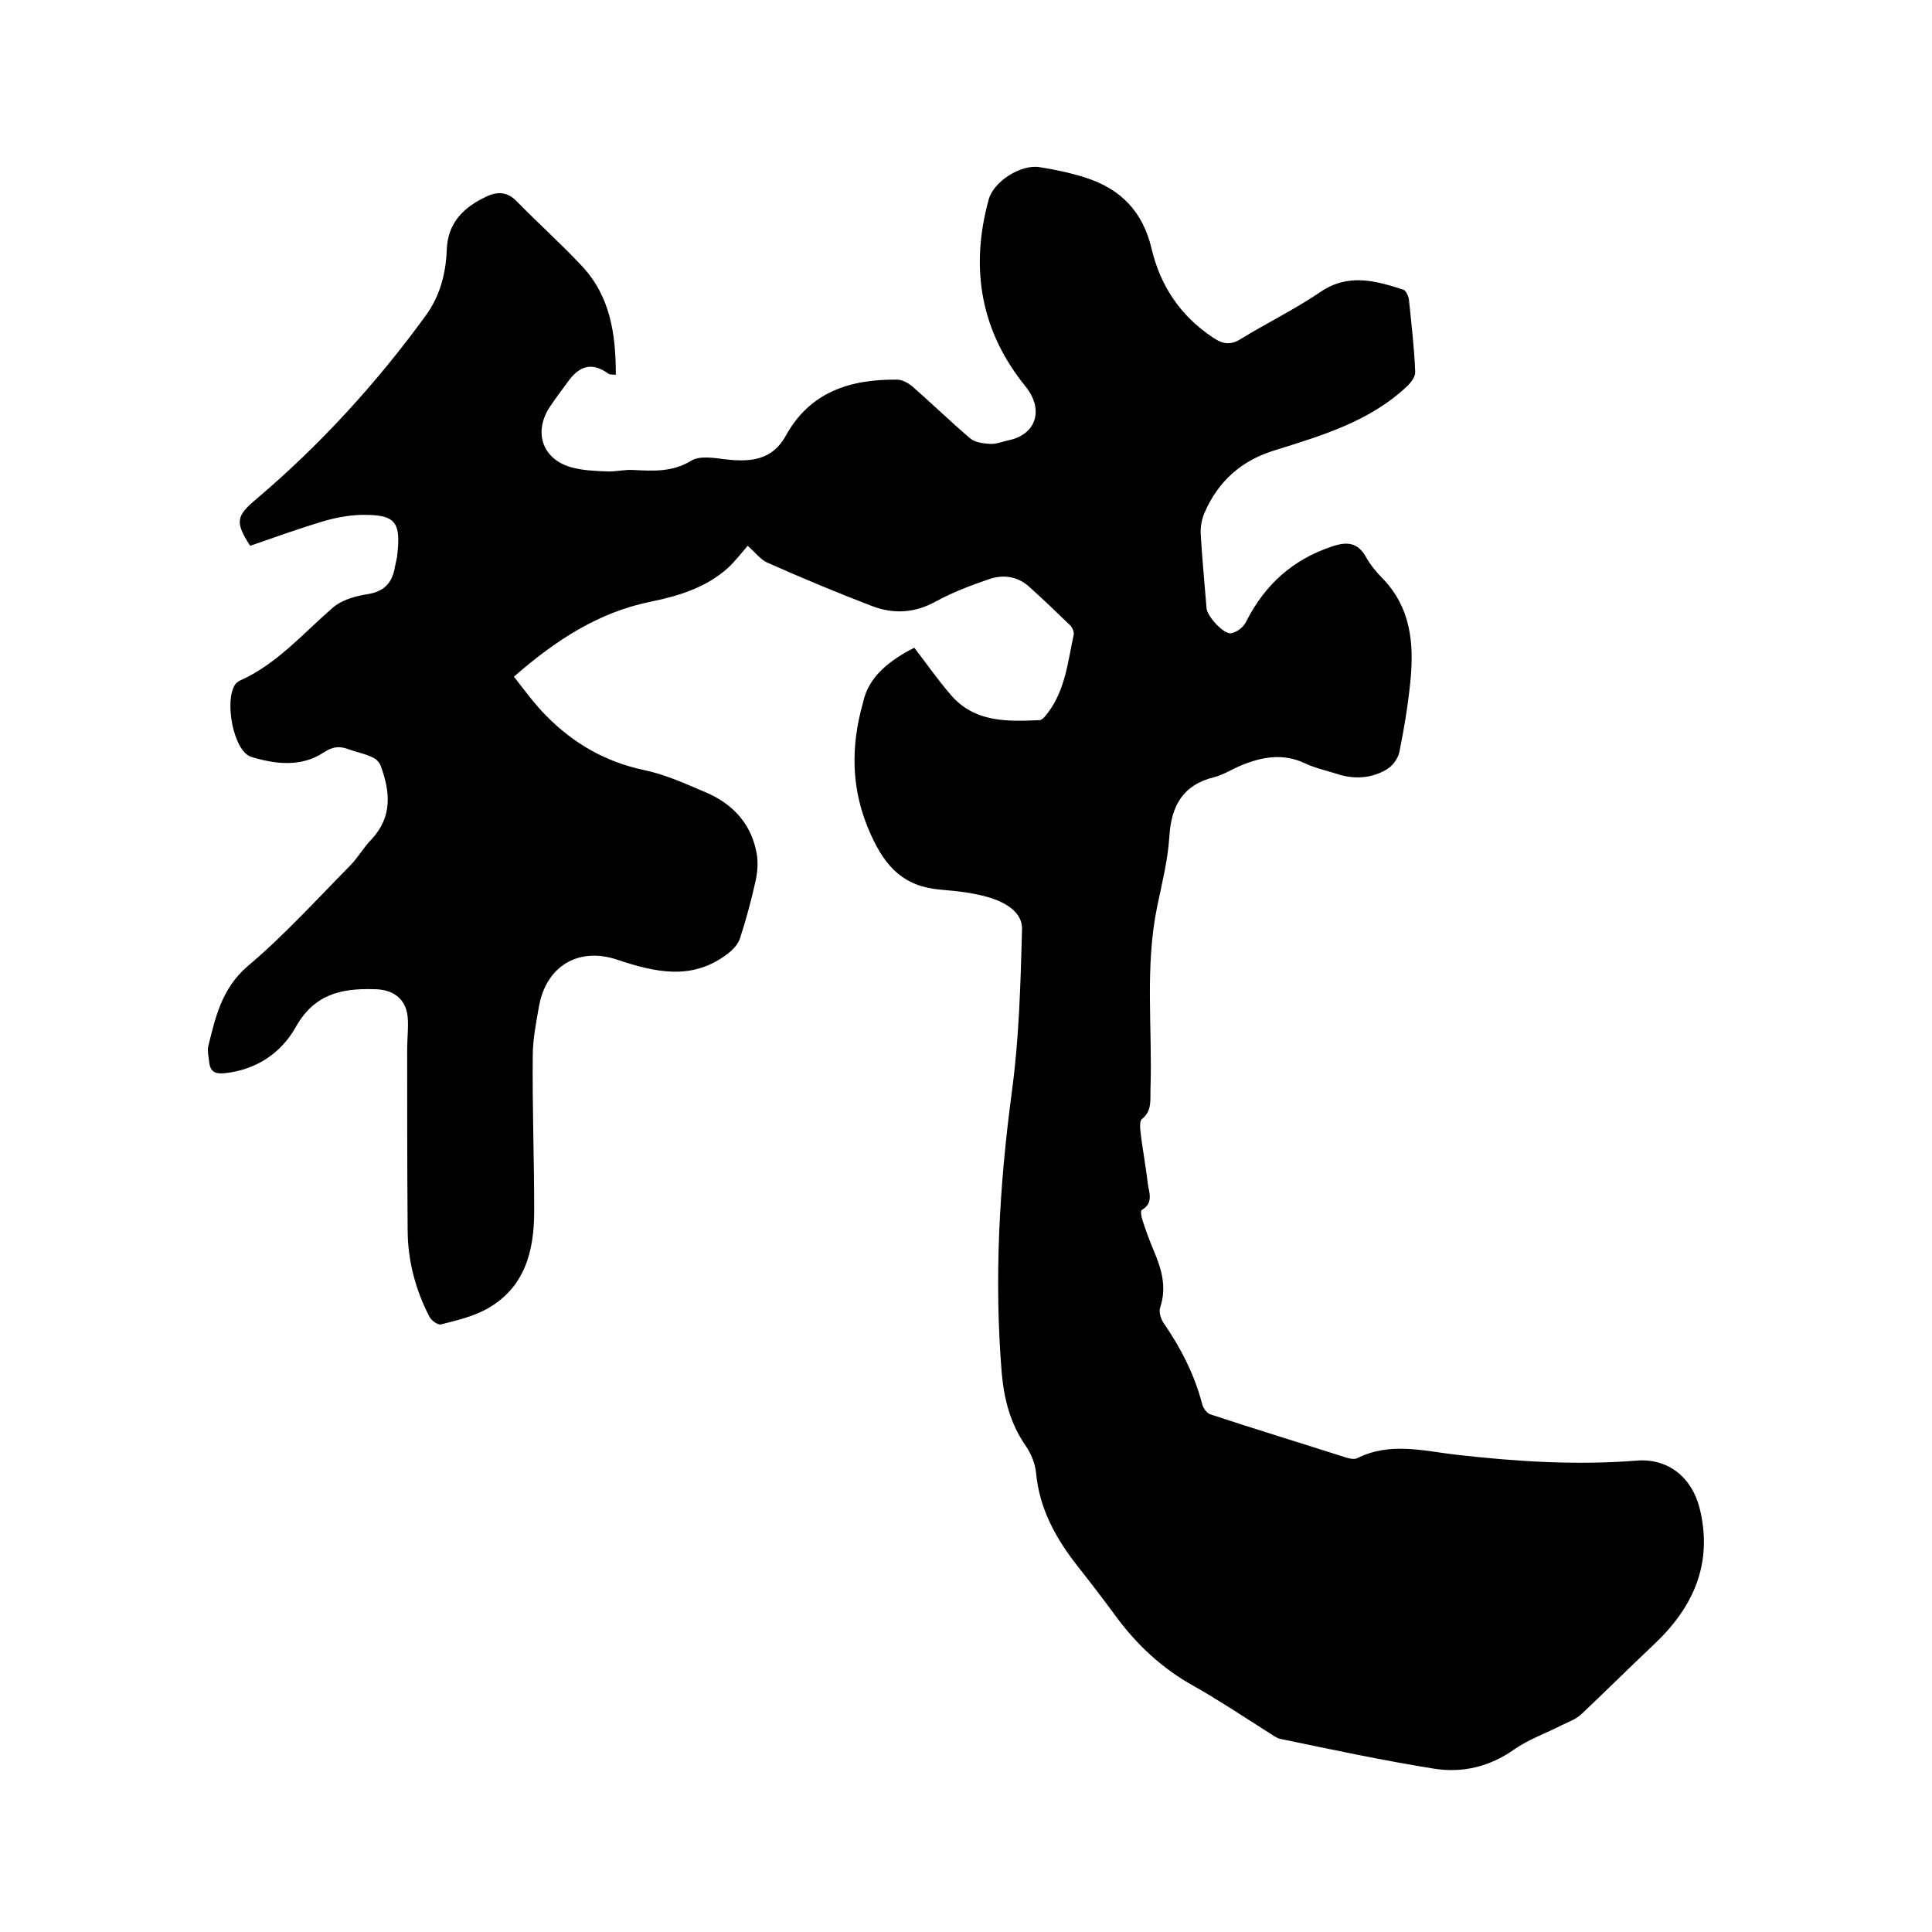 <svg enable-background="new 0 0 400 400" viewBox="0 0 400 400" xmlns="http://www.w3.org/2000/svg"><path d="m189.3 134.1c2.6 3.4 4.9 6.7 7.5 9.7 4.9 5.8 11.7 5.6 18.4 5.3.6 0 1.3-.9 1.8-1.6 3.6-4.8 4.1-10.6 5.3-16.1.1-.6-.3-1.5-.7-1.9-2.8-2.7-5.6-5.4-8.5-8-2.4-2.2-5.4-2.6-8.3-1.6-3.8 1.3-7.5 2.7-11 4.6-4.3 2.4-8.7 2.7-13.2 1-7.3-2.8-14.5-5.8-21.7-9-1.4-.6-2.4-2-4.1-3.5-1.3 1.5-2.6 3.2-4.1 4.6-4.6 4.1-10.2 5.8-16.1 7-10.7 2.2-19.5 7.9-28.2 15.5 2.2 2.8 4.3 5.7 6.7 8.1 5.6 5.7 12.2 9.5 20.1 11.2 4.4.9 8.6 2.8 12.8 4.6 5.3 2.2 9.2 6.1 10.5 11.9.5 2 .4 4.2 0 6.2-.9 4.1-2 8.2-3.3 12.2-.4 1.2-1.5 2.4-2.6 3.2-7.3 5.6-15 3.8-22.8 1.2-8-2.7-14.7 1.3-16.2 9.6-.6 3.4-1.3 6.9-1.3 10.4-.1 10.7.3 21.4.3 32 0 8.3-1.9 15.9-9.8 20.3-2.9 1.6-6.3 2.4-9.5 3.2-.6.2-2-.8-2.4-1.6-2.9-5.6-4.5-11.7-4.5-18-.1-12.5-.1-24.9-.1-37.4 0-2.2.3-4.5.1-6.7-.4-3.8-3.1-5.7-7-5.7-6.9-.2-12.4 1.1-16.2 7.9-3 5.3-8.1 8.8-14.7 9.5-2.1.2-3-.4-3.2-2.4-.1-1-.4-2.2-.2-3.1 1.5-6.1 2.8-12 8.1-16.6 7.6-6.4 14.3-13.8 21.3-20.9 1.6-1.6 2.8-3.8 4.4-5.4 4.4-4.7 3.9-9.9 1.9-15.3-.3-.8-1.1-1.5-1.9-1.8-1.5-.7-3.2-1-4.8-1.6-1.9-.7-3.3-.5-5.1.7-4.7 3.1-10.1 2.4-15 .9-3.7-1.2-5.6-11.7-3.3-15 .2-.3.6-.6 1-.8 7.6-3.4 13-9.7 19.1-15 1.9-1.7 4.8-2.5 7.4-2.9 3.6-.6 5.1-2.6 5.6-5.8.1-.6.3-1.2.4-1.9.9-7.4-.3-8.8-7.5-8.7-2.7.1-5.4.6-8 1.4-5 1.5-10 3.3-14.9 5-3.2-4.9-2.9-6.2 1.3-9.7 13.2-11.2 24.8-23.9 35-37.9 3-4.1 4.2-8.7 4.4-13.7.2-5.6 3.5-8.8 8.2-11 2.3-1.1 4.4-1 6.3 1 4.4 4.5 9.2 8.8 13.5 13.4 5.9 6.3 7 14.2 7 22.5-.7-.1-1.2 0-1.5-.2-3.1-2.3-5.7-1.9-8.1 1.2-1.3 1.8-2.7 3.6-3.9 5.4-3.6 5.2-1.9 10.9 4.1 12.7 2.4.7 5 .8 7.5.9 1.8.1 3.6-.4 5.4-.3 4.2.2 8.1.5 12.1-1.9 1.7-1.1 4.7-.6 7.1-.3 5.2.6 9.7.2 12.5-4.9 5-9.1 13.4-11.7 23-11.6 1.1 0 2.4.7 3.3 1.5 4 3.5 7.8 7.2 11.8 10.6 1 .9 2.7 1.1 4.1 1.2 1.2.1 2.5-.4 3.7-.7 5.9-1.1 7.6-6.3 3.8-11.1-9.4-11.5-11.6-24.6-7.7-38.8 1-3.7 6.6-7.3 10.5-6.7 3.2.5 6.5 1.2 9.6 2.2 7.2 2.3 11.8 7 13.6 14.6 1.8 7.7 5.9 13.9 12.6 18.4 1.9 1.3 3.5 1.8 5.7.5 5.5-3.4 11.3-6.2 16.6-9.8 5.8-4 11.5-2.4 17.3-.5.5.2 1 1.3 1.1 2 .5 4.9 1.1 9.9 1.3 14.9.1 1-.8 2.2-1.6 3-7.8 7.4-17.8 10.3-27.7 13.4-6.7 2.1-11.4 6.3-14.2 12.6-.7 1.5-1 3.2-.9 4.8.3 5.1.8 10.1 1.2 15.2.1 1.7 3.6 5.5 5.1 5.2 1.2-.2 2.6-1.3 3.1-2.4 3.9-7.7 9.7-12.9 17.9-15.6 3-1 5.2-.8 6.9 2.2.9 1.6 2 3 3.3 4.3 6 6.1 6.7 13.6 5.9 21.5-.5 4.9-1.3 9.9-2.3 14.7-.3 1.3-1.4 2.8-2.6 3.5-3.2 1.9-6.8 2.1-10.4.9-2.2-.7-4.5-1.2-6.6-2.2-4.5-2.1-8.9-1.3-13.2.5-1.9.8-3.6 1.9-5.5 2.4-6.5 1.6-8.9 5.9-9.3 12.3-.3 4.8-1.5 9.6-2.5 14.4-2.6 12.5-1 25.1-1.4 37.7-.1 2.3.4 4.7-1.8 6.4-.4.3-.4 1.6-.3 2.4.4 3.6 1.1 7.1 1.5 10.7.2 1.9 1.4 4.2-1.2 5.7-.3.2-.1 1.4.1 2 .7 2.2 1.5 4.4 2.4 6.5 1.6 3.8 2.7 7.5 1.3 11.7-.3.9.1 2.3.7 3.2 3.6 5.2 6.4 10.7 8 16.8.2.8.9 1.8 1.6 2.1 9.4 3.1 18.9 6 28.3 9 .7.2 1.6.4 2.2.1 6.8-3.4 13.7-1.5 20.6-.7 12.4 1.4 24.8 2.2 37.3 1.2 6.5-.5 11.4 3.5 13 9.9 2.8 11.4-1.3 20.5-9.5 28.2-5.1 4.8-10 9.7-15.1 14.5-1.1 1-2.6 1.5-4 2.2-3.3 1.7-6.8 2.9-9.8 5-5.1 3.6-10.7 4.9-16.5 4-10.7-1.7-21.4-4-32-6.2-.8-.2-1.5-.8-2.2-1.2-5.2-3.3-10.3-6.7-15.6-9.7-6.5-3.6-11.8-8.5-16.2-14.5-2.5-3.4-5.1-6.8-7.7-10.1-4.6-5.8-8.1-12-8.8-19.6-.2-1.9-1-3.9-2.1-5.5-3.2-4.6-4.5-9.6-5-15.1-1.6-19.5-.5-38.9 2.1-58.3 1.5-11.1 1.8-22.4 2.1-33.6.1-3.5-3.3-5.4-6.2-6.4-3.4-1.1-7-1.5-10.6-1.8-7.5-.6-11.4-4.5-14.5-11.4-4.2-9.2-4.2-18.3-1.6-27.4 1.1-5.4 5.7-8.8 10.6-11.3z"/></svg>